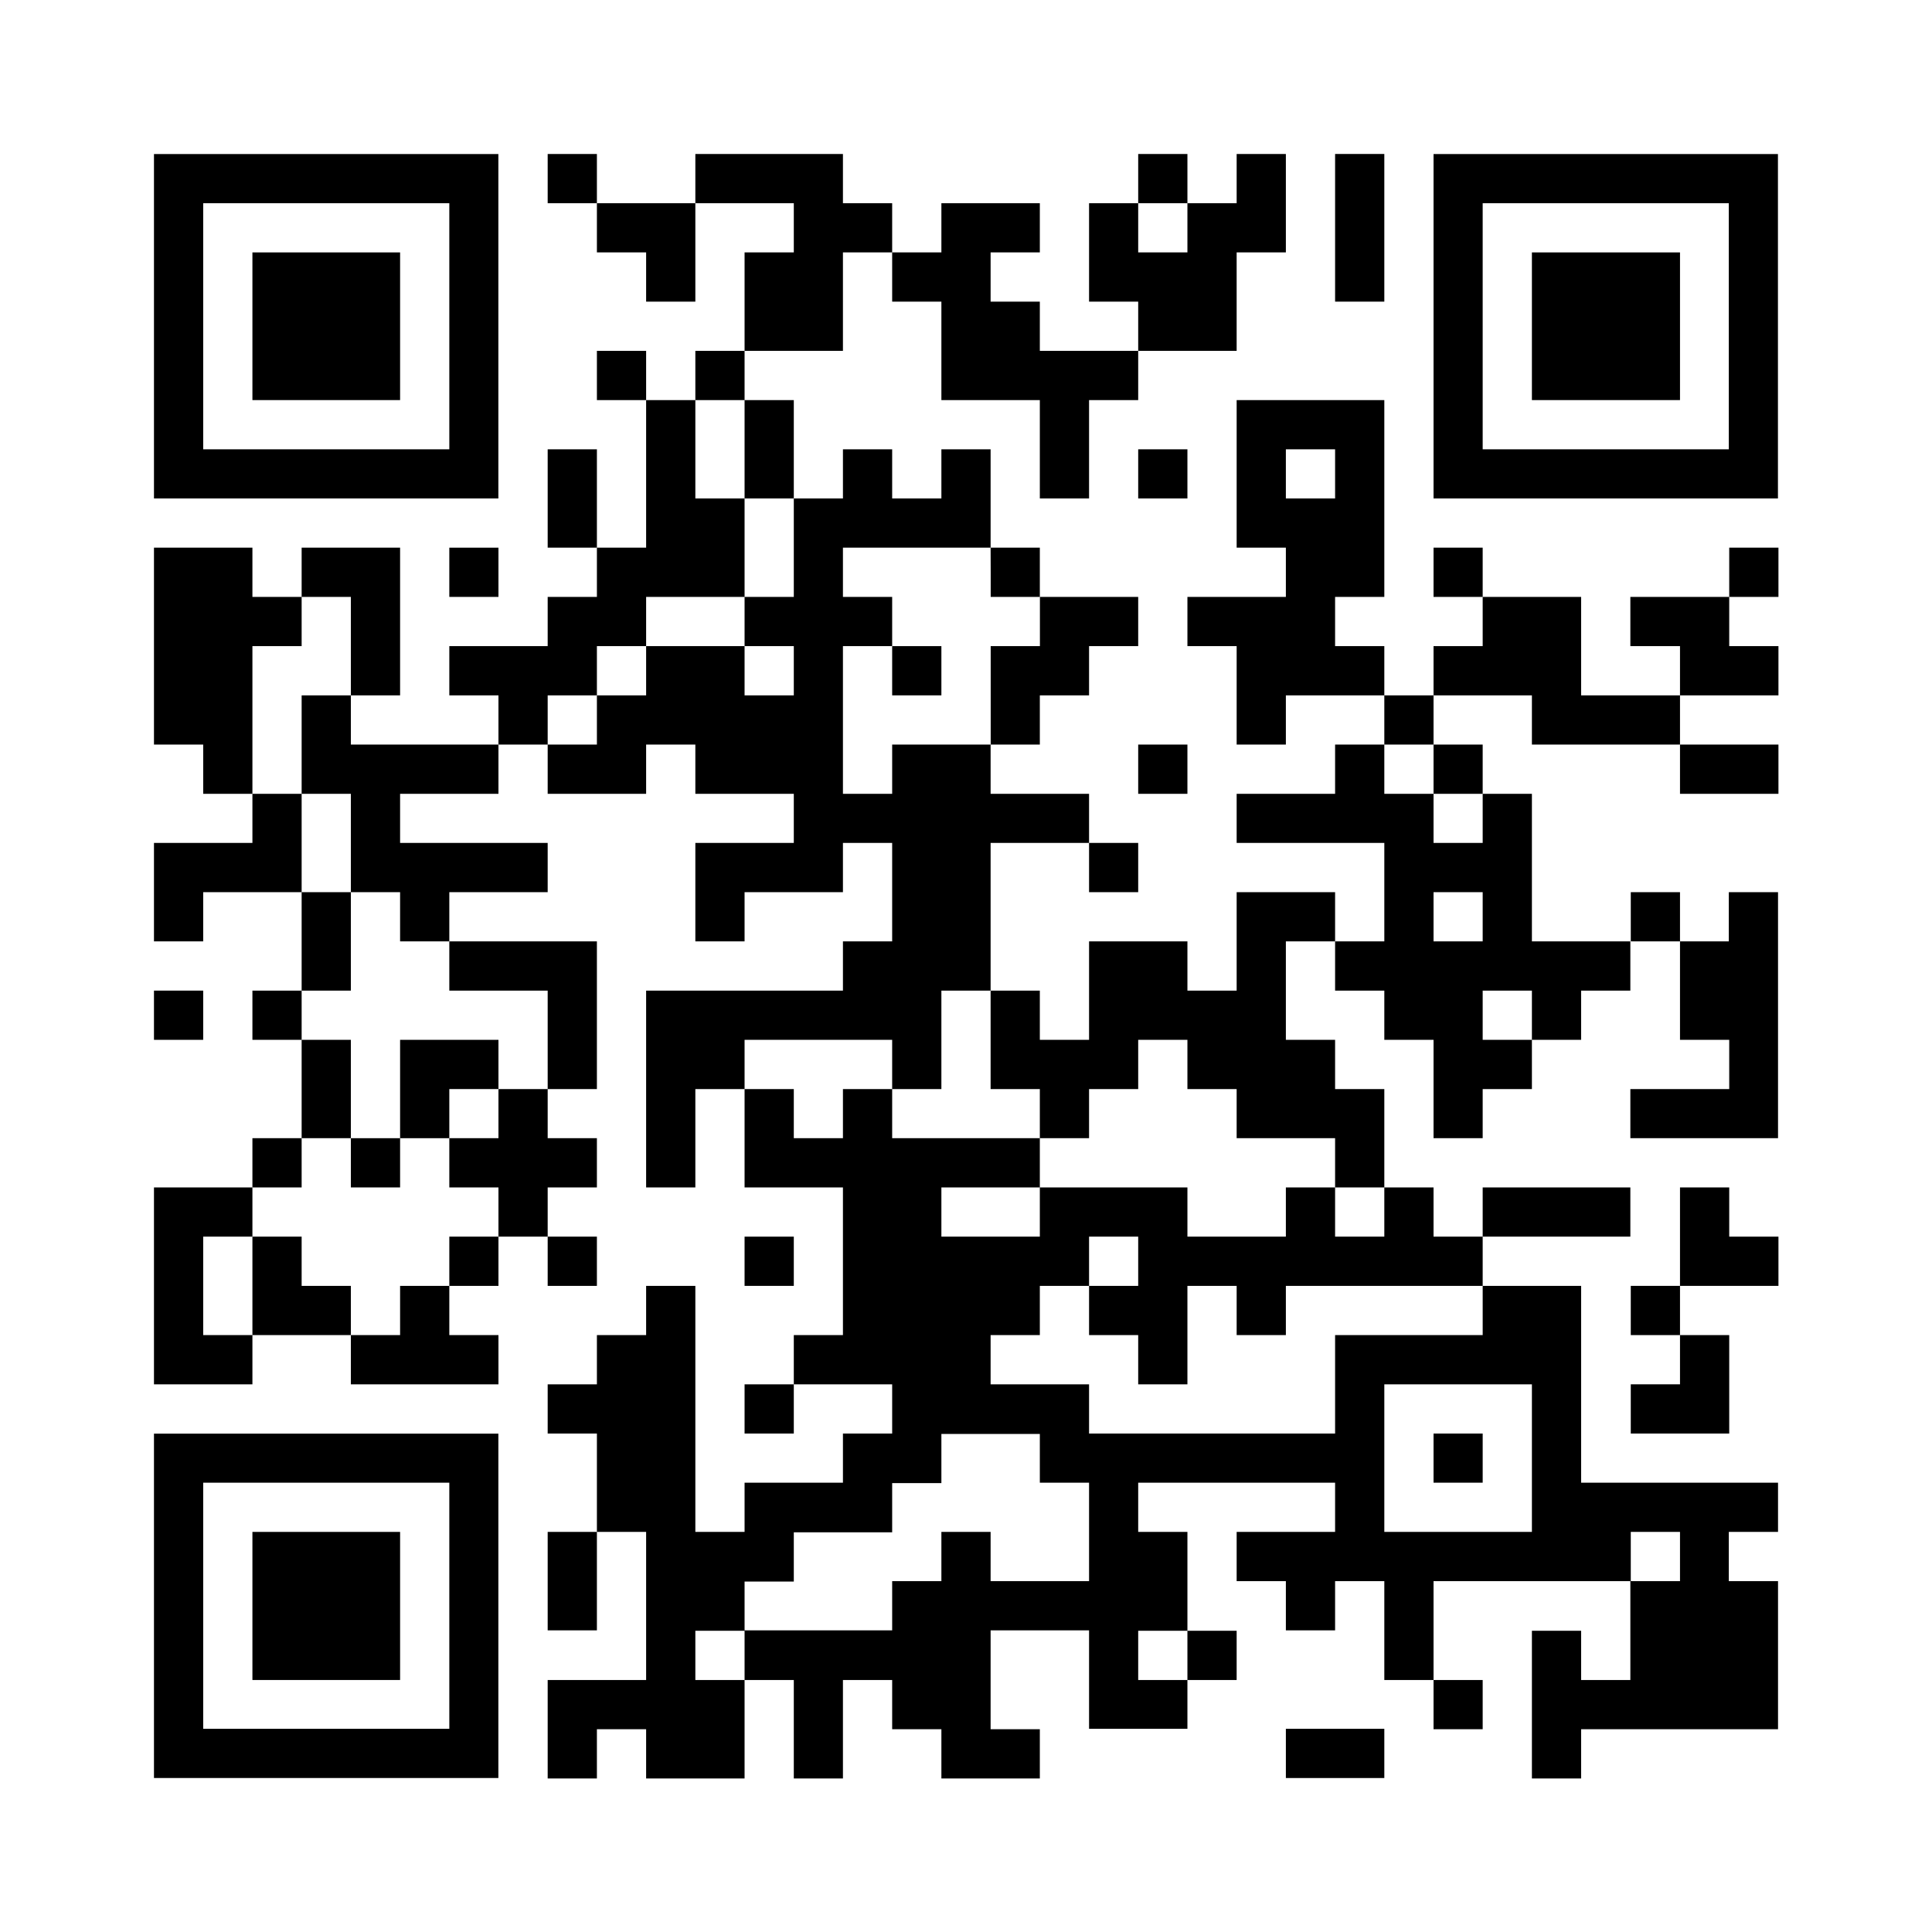 <svg xmlns="http://www.w3.org/2000/svg" width="230" height="230" viewBox="0 0 230 230">
  <defs>
    <style>
      .a {
        fill: #fff;
      }
    </style>
  </defs>
  <g>
    <rect class="a" width="230" height="230"/>
    <g>
      <path d="M18.33,38.84v20.5h41v-41h-41Zm35.16,0V53.49H24.19V24.19h29.3Z"/>
      <path d="M30.05,38.84v8.79H47.63V30.05H30.05Z"/>
      <path d="M65.2,21.26v2.93h5.86v5.86h5.86v5.86h5.86V24.19H94.5v5.86H88.64V41.77H82.78v5.86H76.92V41.77H71.06v5.86h5.86V65.2H71.06V53.49H65.2V65.2h5.86v5.86H65.2v5.86H53.49v5.86h5.85v5.86H41.77V82.78h5.86V65.2H35.91v5.86H30.05V65.2H18.33V88.64h5.86V94.5h5.86v5.85H18.33v11.72h5.86v-5.86H35.91v11.72H30.05v5.86h5.86V135.5H30.05v5.86H18.33V164.8H30.05v-5.86H41.77v5.86H59.34v-5.86H53.49v-5.86h5.85v-5.86H65.2v5.86h5.86v-5.86H65.2v-5.86h5.86V135.5H65.2v-5.85h5.86V112.07H53.49v-5.86H65.2v-5.86H47.63V94.5H59.34V88.64H65.2V94.5H76.92V88.64h5.86V94.5H94.5v5.85H82.78v11.72h5.86v-5.86h11.71v-5.86h5.86v11.72h-5.86v5.86H76.92v23.43h5.86V129.65h5.86v11.71h11.71v17.58H94.5v5.86H88.64v5.86H94.5V164.8h11.71v5.86h-5.86v5.85H88.64v5.86H82.78V153.08H76.92v5.86H71.06v5.86H65.2v5.86h5.86v11.71H65.2v11.72h5.86V182.37h5.86V200H65.2v11.72h5.86v-5.86h5.86v5.86H88.64V200H94.5v11.72h5.85V200h5.86v5.86h5.86v5.86h11.72v-5.86h-5.86V194.09h11.72v11.72h11.71V200h5.86v-5.86h-5.86V182.37H135.5v-5.86h23.44v5.86H147.22v5.86h5.86v5.86h5.86v-5.86h5.86V200h5.86v5.86h5.85V200h-5.85V188.23h23.43V200h-5.86v-5.86h-5.86v17.58h5.86v-5.86h23.44V188.23h-5.86v-5.86h5.86v-5.86H188.23V153.08H176.51v-5.86h17.58v-5.86H176.51v5.86h-5.85v-5.86H164.8V129.65h-5.86v-5.86h-5.86V112.07h5.86v5.86h5.86v5.86h5.86V135.5h5.85v-5.85h5.86v-5.86h5.86v-5.86h5.86v-5.86H200v11.72h5.86v5.86H194.09v5.85h17.58V106.21h-5.86v5.86H200v-5.86h-5.86v5.86H182.37V94.5h-5.86V88.64h-5.85V82.78h11.71v5.86H200V94.5h11.72V88.64H200V82.78h11.72V76.92h-5.86V71.06h5.86V65.2h-5.86v5.86H194.09v5.86H200v5.86H188.23V71.06H176.51V65.2h-5.85v5.86h5.85v5.86h-5.85v5.86H164.8V76.92h-5.86V71.06h5.86V47.63H147.22V65.2h5.86v5.86H141.36v5.86h5.86V88.64h5.86V82.78H164.8v5.86h-5.86V94.5H147.22v5.85H164.8v11.72h-5.86v-5.86H147.22v11.72h-5.86v-5.86H129.65v11.72h-5.86v-5.86h-5.86V100.35h11.72v5.86h5.85v-5.86h-5.85V94.5H117.93V88.64h5.86V82.78h5.86V76.92h5.85V71.06H123.79V65.2h-5.86V53.49h-5.86v5.85h-5.86V53.49h-5.86v5.85H94.5V47.63H88.64V41.77h11.71V30.05h5.86v5.86h5.86V47.63h11.72V59.34h5.86V47.63h5.85V41.77h11.72V30.05h5.86V18.33h-5.86v5.86h-5.86V18.33H135.5v5.86h-5.85V35.91h5.85v5.86H123.79V35.91h-5.86V30.05h5.86V24.19H112.07v5.86h-5.86V24.19h-5.86V18.33H82.78v5.86H71.06V18.33H65.2Zm76.16,5.86v2.93H135.5V24.19h5.86ZM88.64,53.49v5.85H94.5V71.06H88.64v5.86H94.5v5.86H88.64V76.92H76.92v5.86H71.06v5.86H65.2V82.78h5.86V76.92h5.86V71.06H88.64V59.34H82.78V47.63h5.86Zm70.3,2.92v2.93h-5.86V53.49h5.86Zm-41,11.72v2.93h5.86v5.86h-5.86V88.64H106.21V94.5h-5.86V76.92h5.86V71.06h-5.86V65.2h17.58ZM41.77,76.92v5.86H35.91V94.5h5.86v11.71h5.86v5.86h5.86v5.86H65.2v11.72H59.34v5.85H53.49v5.86h5.85v5.86H53.49v5.86H47.63v5.86H41.77v-5.86H35.91v-5.86H30.05v11.72H24.19V147.22h5.86v-5.86h5.86V135.5h5.86V123.79H35.91v-5.86h5.86V106.21H35.91V94.5H30.05V76.92h5.86V71.06h5.86ZM170.66,91.57V94.5h5.85v5.85h-5.85V94.5H164.8V88.64h5.86Zm5.85,17.57v2.93h-5.85v-5.86h5.85Zm-58.58,14.65v5.86h5.86v5.85h5.86v-5.85h5.85v-5.86h5.86v5.86h5.86v5.85h11.72v5.86h5.86v5.86h-5.86v-5.86h-5.86v5.86H141.36v-5.86H123.79v5.86H112.07v-5.86h11.72V135.5H106.21v-5.85h-5.86v5.85H94.5v-5.85H88.64v-5.86h17.57v5.86h5.86V117.93h5.86Zm64.44-2.93v2.93h-5.86v-5.86h5.86ZM135.5,150.15v2.93h-5.85v5.86h5.85v5.86h5.86V153.08h5.86v5.86h5.86v-5.86h23.43v5.86H158.94v11.72H129.65V164.8H117.93v-5.86h5.86v-5.86h5.86v-5.86h5.85Zm46.87,23.44v8.78H164.8V164.8h17.57Zm-58.58,0v2.92h5.86v11.72H117.93v-5.86h-5.86v5.86h-5.86v5.86H88.64V200H82.78v-5.86h5.86v-5.86H94.5v-5.86h11.71v-5.86h5.86v-5.85h11.72ZM200,185.3v2.93h-5.86v-5.86H200ZM141.36,197V200H135.5v-5.86h5.86Z"/>
      <path d="M106.21,79.85v2.93h5.86V76.92h-5.86Z"/>
      <path d="M47.63,129.65v5.85H41.77v5.86h5.86V135.5h5.86v-5.85h5.85v-5.86H47.63Z"/>
      <path d="M170.66,173.59v2.92h5.85v-5.85h-5.85Z"/>
      <path d="M158.94,27.12v8.79h5.86V18.33h-5.86Z"/>
      <path d="M170.66,38.84v20.5h41v-41h-41Zm35.15,0V53.49h-29.3V24.19h29.3Z"/>
      <path d="M182.37,38.84v8.79H200V30.05H182.37Z"/>
      <path d="M135.5,56.41v2.93h5.86V53.49H135.5Z"/>
      <path d="M53.49,68.13v2.93h5.85V65.2H53.49Z"/>
      <path d="M135.5,91.57V94.5h5.86V88.64H135.5Z"/>
      <path d="M18.33,120.86v2.93h5.86v-5.86H18.33Z"/>
      <path d="M200,147.22v5.86h-5.86v5.86H200v5.86h-5.86v5.86h11.72V158.94H200v-5.86h11.72v-5.86h-5.86v-5.86H200Z"/>
      <path d="M88.64,150.15v2.93H94.5v-5.86H88.64Z"/>
      <path d="M18.33,191.16v20.51h41v-41h-41Zm35.16,0v14.65H24.19v-29.3h29.3Z"/>
      <path d="M30.05,191.16V200H47.63V182.37H30.05Z"/>
      <path d="M153.08,208.74v2.93H164.8v-5.86H153.08Z"/>
    </g>
  </g>
</svg>
